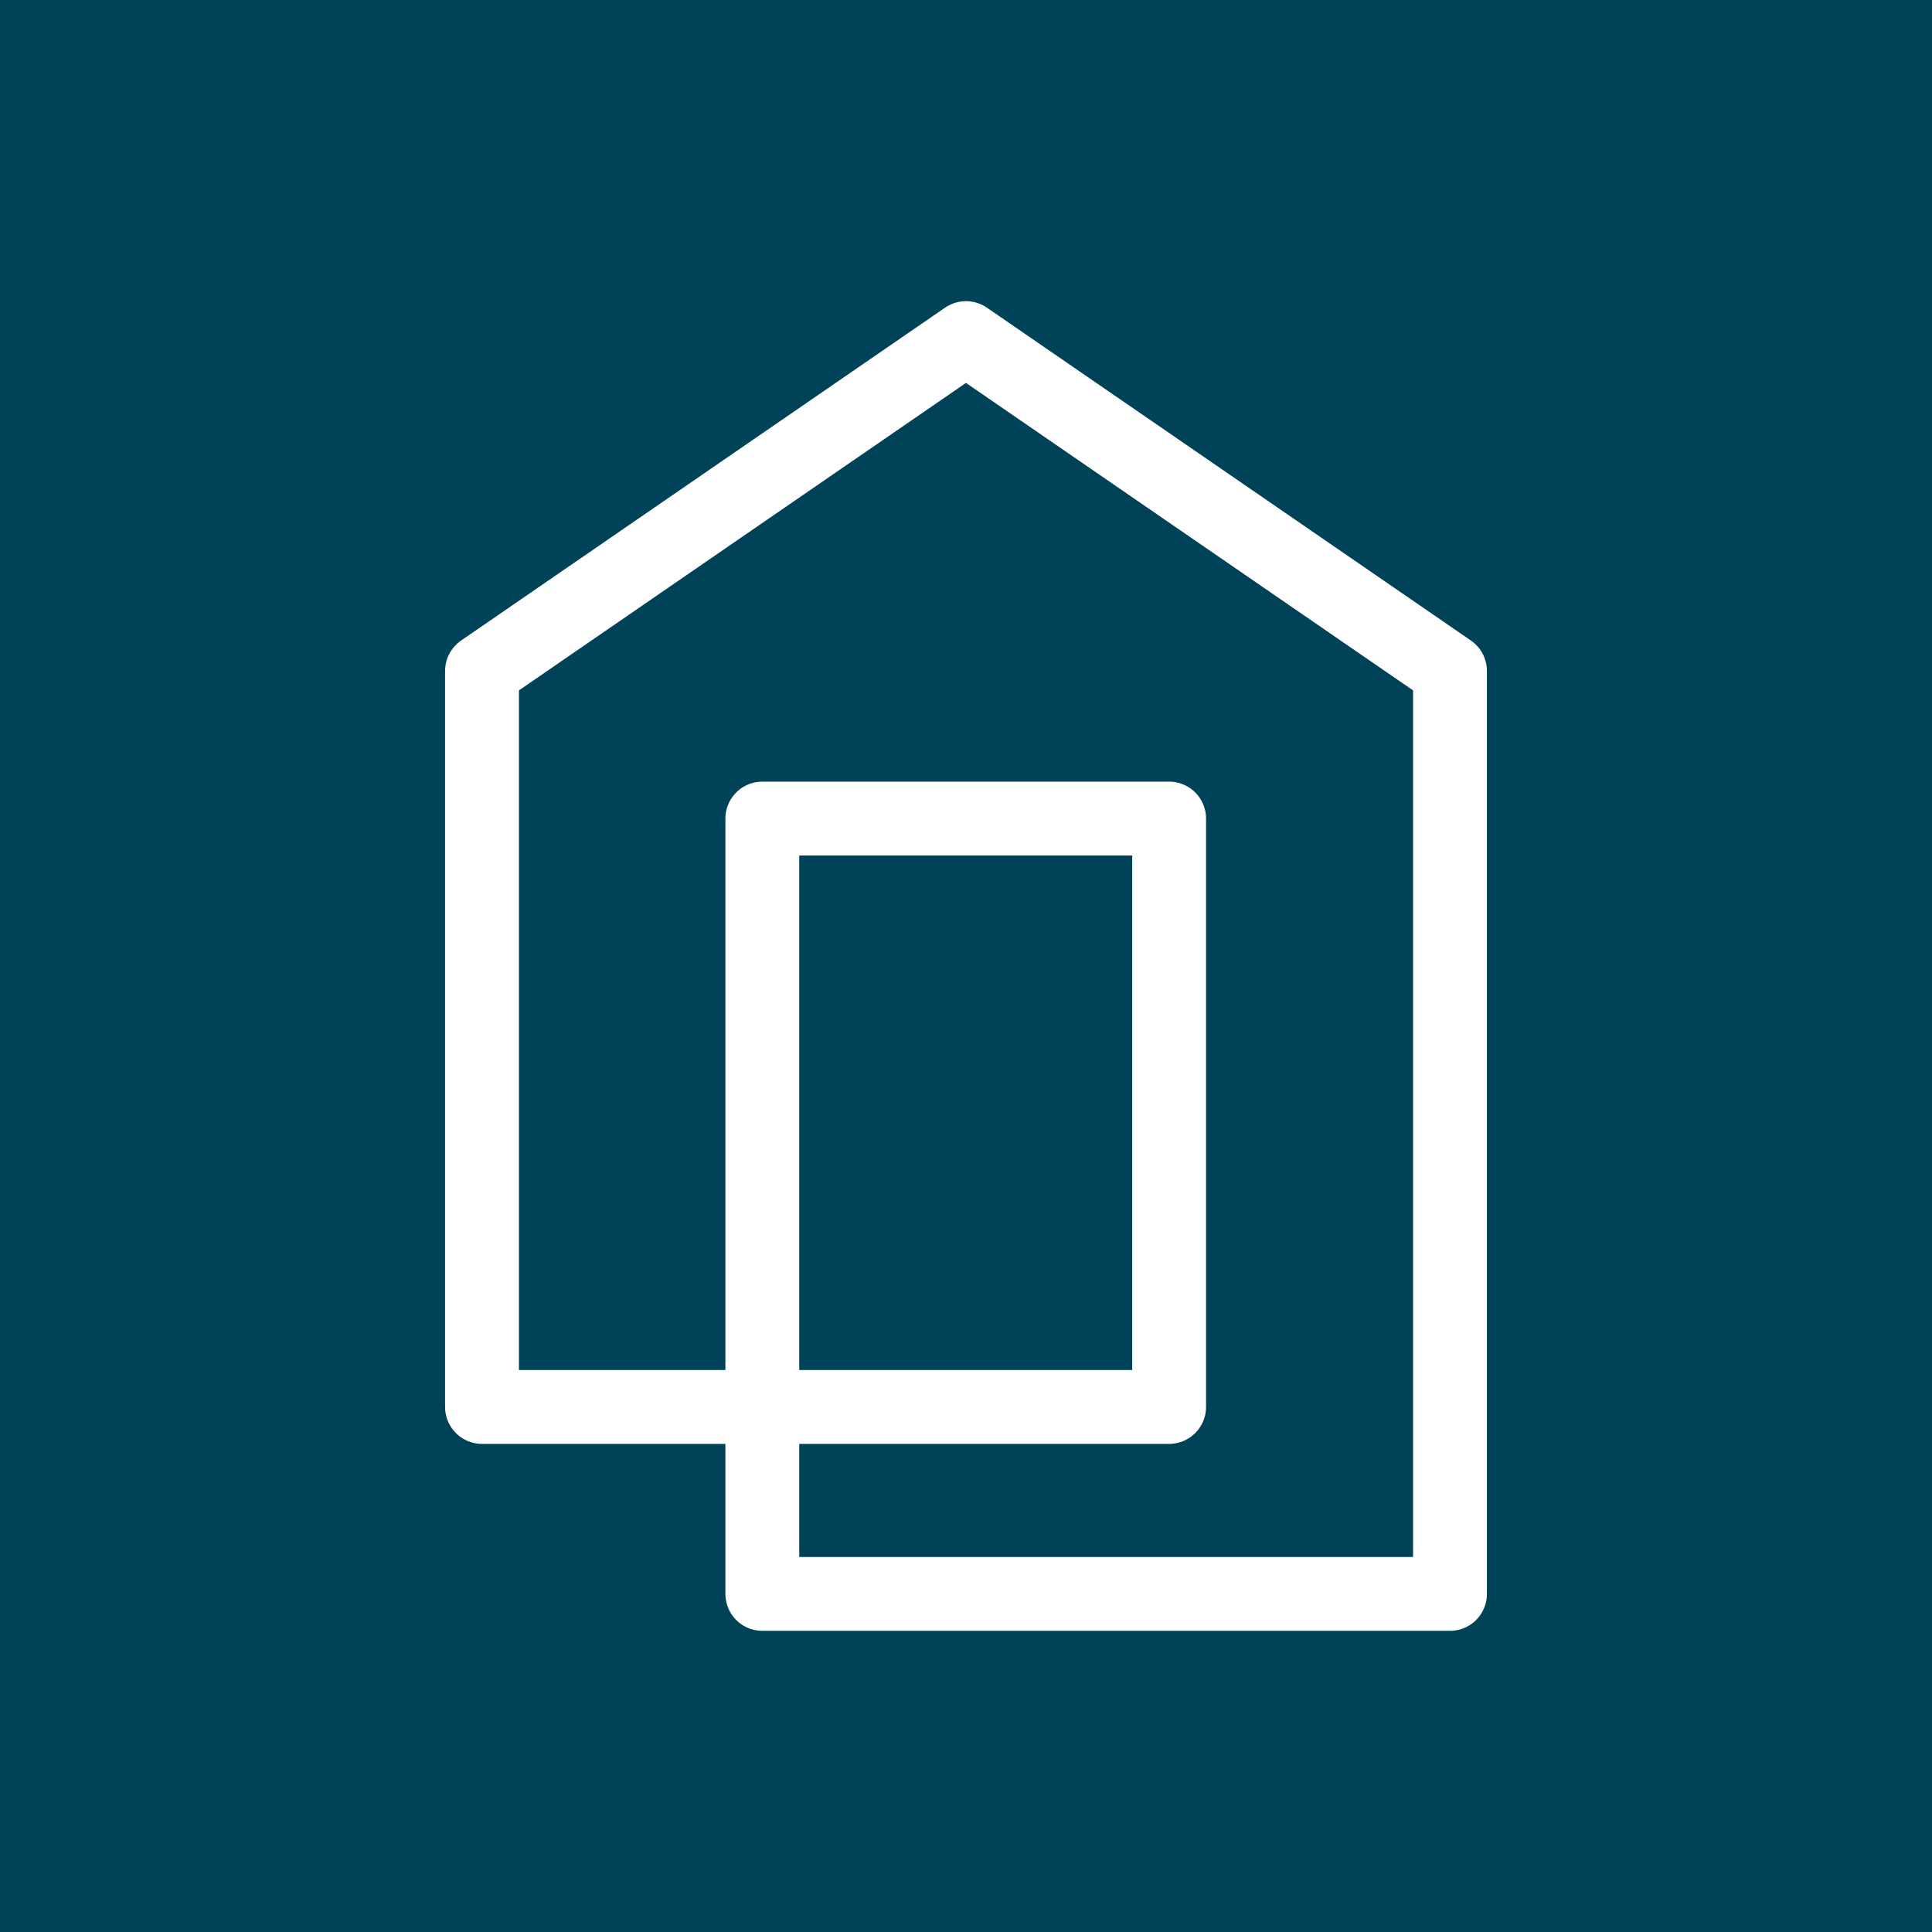 <?xml version="1.0" encoding="UTF-8"?><svg id="Layer_1" xmlns="http://www.w3.org/2000/svg" viewBox="0 0 56.693 56.693"><rect x="0" y="0" width="56.693" height="56.693" fill="#004258"/><circle cx="28.346" cy="28.346" r="28.346" fill="#004258"/><polygon points="22.37 24.02 34.307 24.02 34.307 41.286 14.144 41.286 14.144 19.689 28.346 9.921 42.549 19.689 42.549 46.772 22.37 46.772 22.37 24.02" fill="none" stroke="#fff" stroke-linecap="round" stroke-linejoin="round" stroke-width="2.167"/></svg>